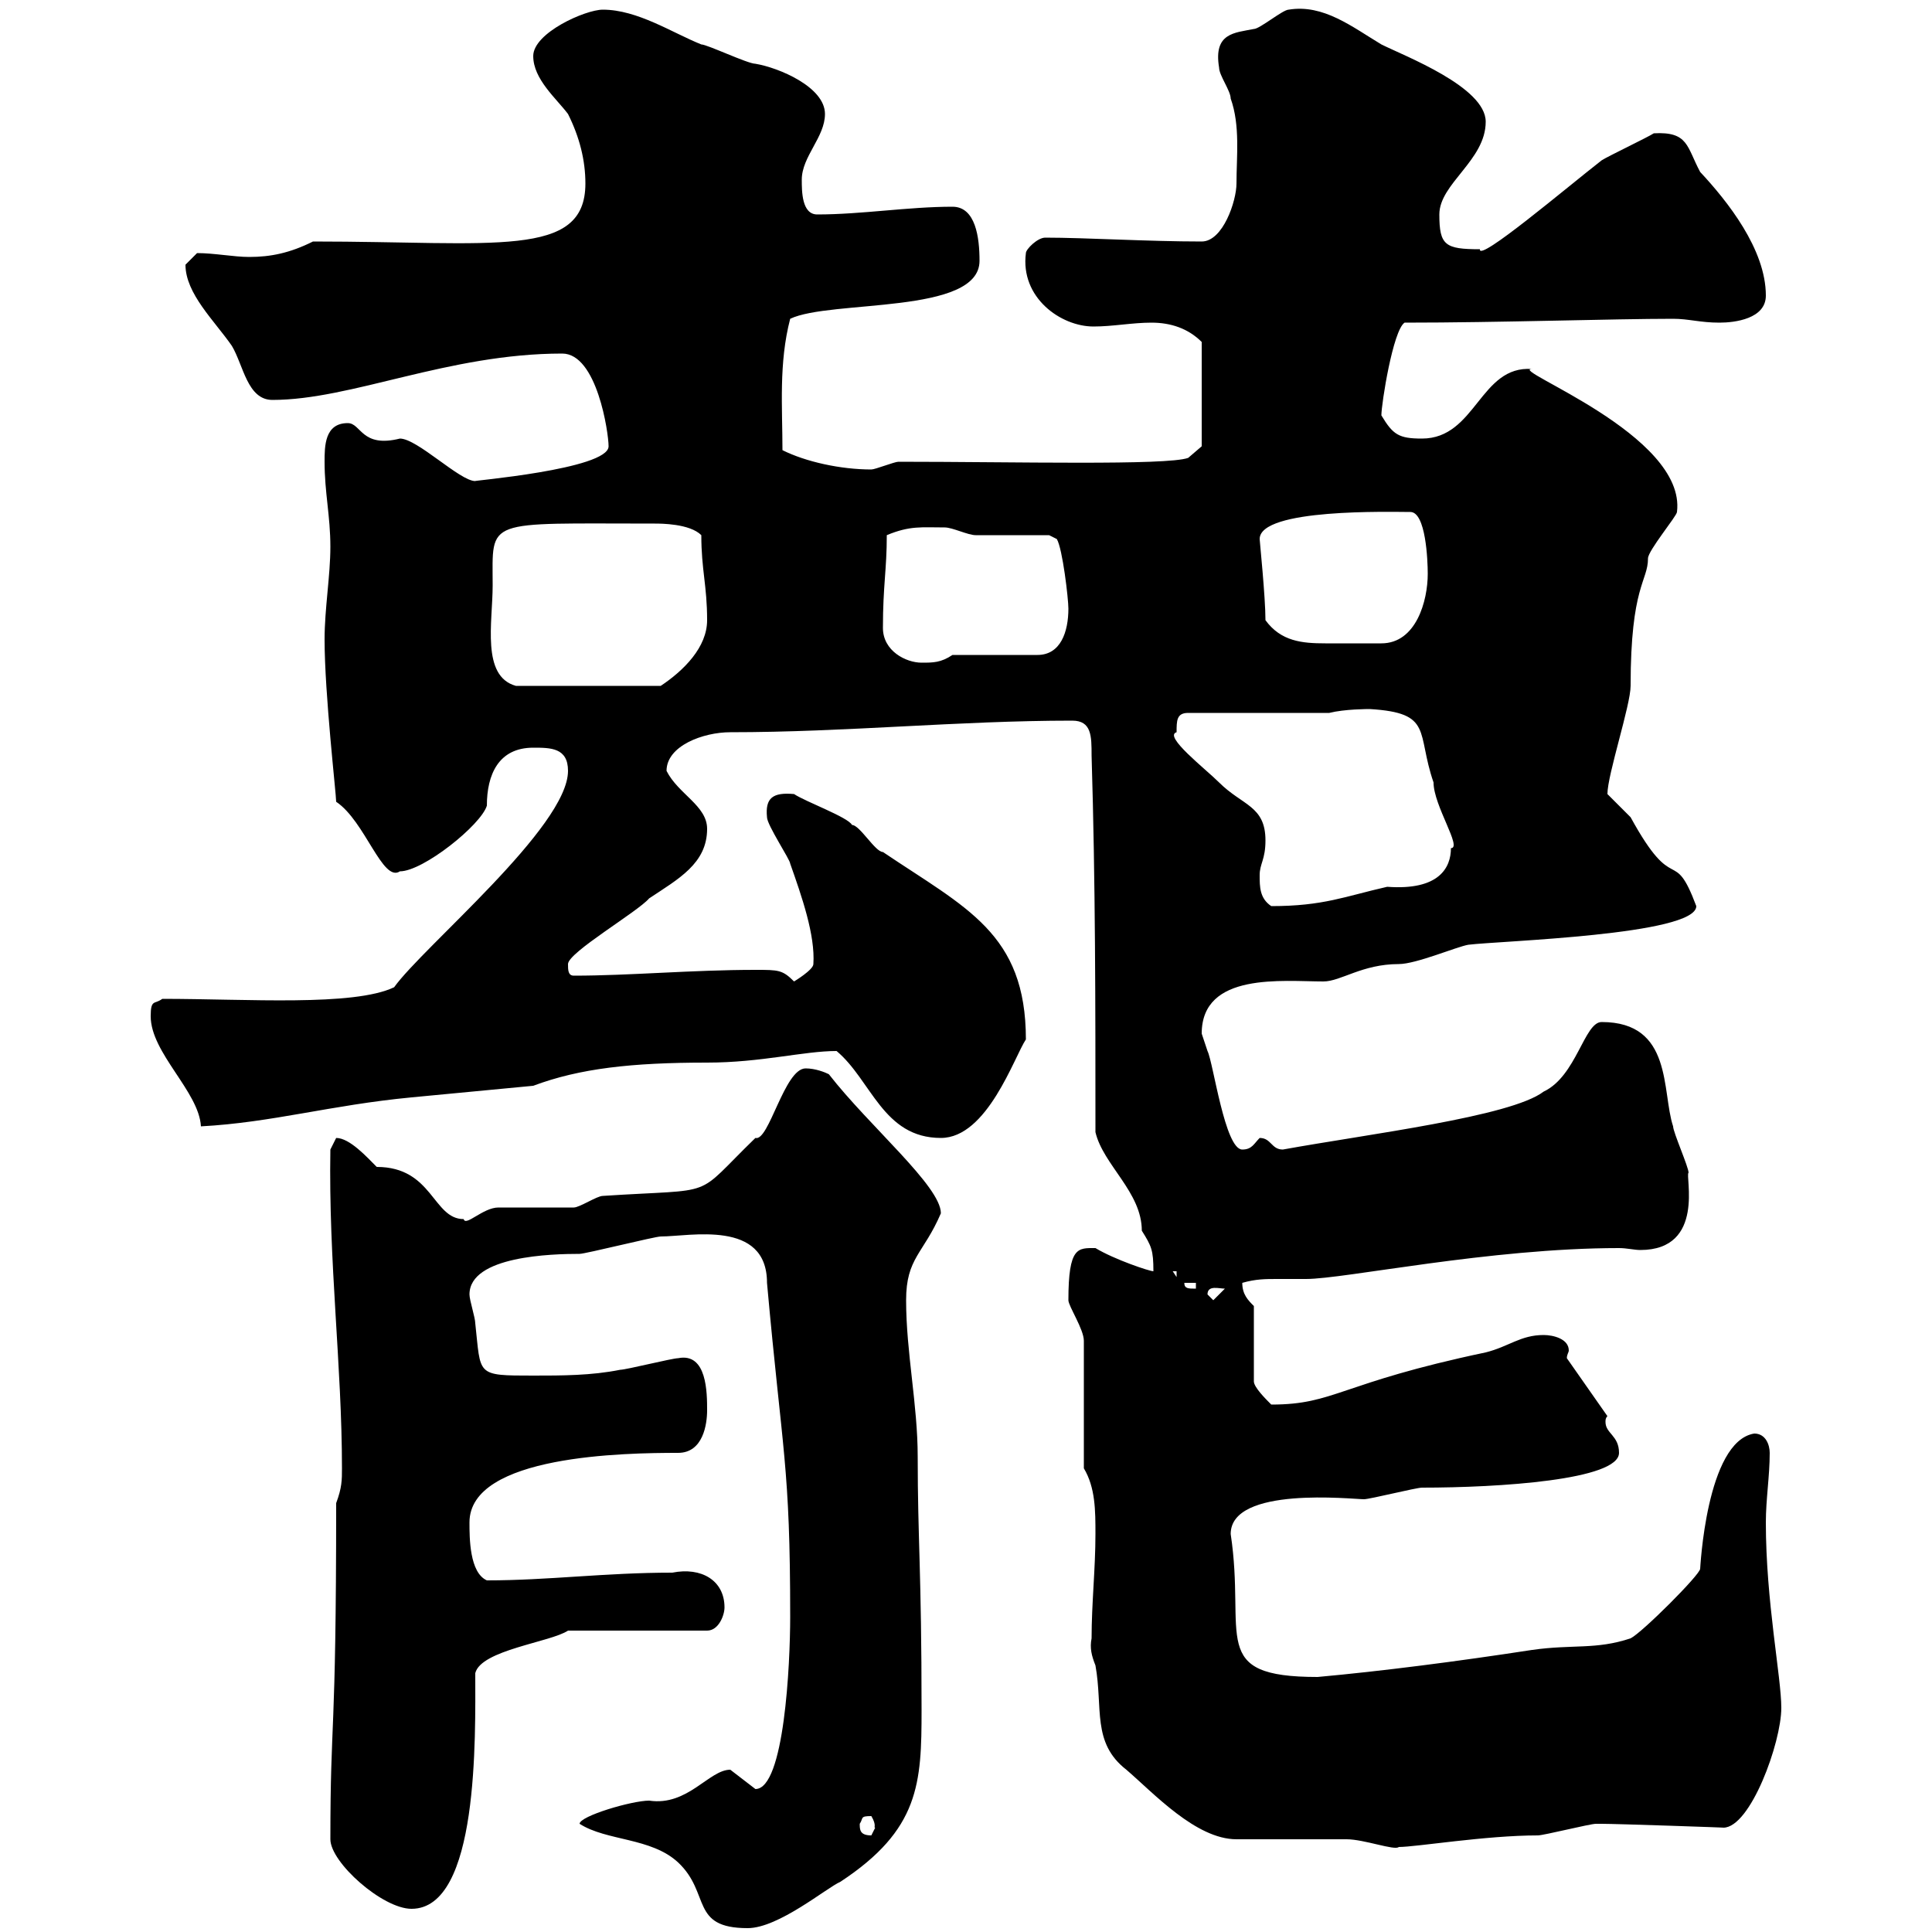 <svg xmlns="http://www.w3.org/2000/svg" xmlns:xlink="http://www.w3.org/1999/xlink" width="300" height="300"><path d="M90 283.20C94.20 285.90 101.10 285.30 105.30 289.20C110.40 294 107.10 299.40 116.10 299.40C120.90 299.40 128.40 293.10 130.50 292.20C142.80 284.10 143.10 276.90 143.10 265.50C143.10 243.90 142.50 239.10 142.50 226.20C142.50 218.10 140.70 210 140.70 201.90C140.70 195.30 143.40 194.70 146.10 188.40C146.10 184.20 135 174.90 128.70 166.80C128.10 166.50 126.60 165.90 125.10 165.90C121.80 165.90 119.40 177.30 117.30 176.70C107.40 186.30 111.90 184.50 93.60 185.70C92.70 185.70 90 187.50 89.10 187.50C88.20 187.50 78.30 187.50 77.40 187.50C75 187.50 72.30 190.50 72 189.30C67.20 189.30 67.20 181.20 58.50 181.20C57 179.70 54.30 176.70 52.20 176.70L51.30 178.50C51 195.90 53.10 212.10 53.10 228C53.10 229.80 53.10 231 52.20 233.40C52.20 270.90 51.30 266.10 51.30 285.60C51.30 289.20 59.40 296.40 63.90 296.40C74.40 296.40 73.80 269.70 73.80 259.80C74.70 256.20 85.50 255 88.20 253.20L109.80 253.20C111.60 253.20 112.50 250.80 112.50 249.60C112.50 245.40 108.90 243.30 104.40 244.20C93.90 244.20 85.20 245.40 75.60 245.40C72.90 244.20 72.90 238.80 72.90 236.40C72.90 225.90 97.20 225.60 105.30 225.60C109.20 225.60 109.80 221.10 109.80 219C109.80 216.30 109.80 210 105.30 210.90C104.40 210.90 97.20 212.70 96.30 212.70C91.80 213.60 87.30 213.60 82.80 213.60C73.80 213.60 74.70 213.60 73.80 205.50C73.80 204.60 72.90 201.90 72.90 201C72.90 195 85.80 194.70 90 194.70C90.90 194.70 101.70 192 102.60 192C107.10 192 119.10 189.30 119.10 199.20C121.50 225.90 122.70 227.40 122.70 251.10C122.70 258.30 121.80 277.80 117.30 277.80C117.30 277.80 113.40 274.80 113.40 274.80C110.10 274.80 106.80 280.50 100.80 279.60C98.10 279.60 90 282 90 283.20ZM169.50 254.40C169.20 255.90 169.50 257.10 170.10 258.60C171.30 265.20 169.50 270.60 174.90 274.80C179.10 278.40 185.70 285.60 192 285.60C193.80 285.60 207.30 285.60 209.10 285.60C211.80 285.60 216.60 287.40 217.20 286.80C219.90 286.80 230.70 285 238.80 285C239.70 285 246.90 283.20 247.80 283.20C248.70 283.20 248.70 283.20 248.70 283.20C251.10 283.20 268.50 283.80 267.60 283.80C271.80 283.80 276.60 270.60 276.60 265.20C276.60 260.40 274.20 248.70 274.20 236.40C274.20 232.80 274.80 229.20 274.80 225.60C274.80 224.40 274.20 222.60 272.40 222.60C264.90 223.80 264 243.90 264 243.60C264 244.50 255 253.50 253.20 254.40C247.80 256.20 244.20 255.30 237.90 256.20C226.20 258 214.50 259.50 204.60 260.40C187.50 260.40 193.50 254.10 191.10 238.20C191.10 230.70 210 232.80 211.80 232.80C212.70 232.80 219.90 231 220.80 231C232.80 231 251.40 229.80 251.40 225.60C251.40 222.90 249.30 222.60 249.30 220.80C249.30 220.50 249.30 220.20 249.60 219.90L243.30 210.90C243.30 210.30 243.60 210 243.60 209.70C243.60 207.90 241.20 207.30 239.70 207.30C236.10 207.30 234.30 209.10 230.70 210C207.90 214.80 207.30 218.10 197.40 218.10C196.50 217.20 194.70 215.40 194.70 214.50L194.70 202.80C193.80 201.90 192.90 201 192.90 199.20C195 198.60 196.50 198.60 198.30 198.60C199.80 198.60 201 198.60 202.80 198.60C208.80 198.60 231.30 193.80 251.40 193.80C252.60 193.80 253.80 194.10 254.70 194.10C264.90 194.10 261.60 182.40 262.20 182.10C262.20 181.20 259.80 175.80 259.80 174.90C258 169.50 259.80 158.70 248.70 158.70C246 158.70 244.80 167.10 239.70 169.50C234.60 173.40 212.40 176.10 199.20 178.50C197.40 178.50 197.40 176.70 195.60 176.70C194.70 177.60 194.40 178.50 192.90 178.50C190.20 178.50 188.40 165 187.50 163.20C187.50 163.20 186.60 160.50 186.60 160.50C186.60 150.90 199.20 152.40 205.50 152.40C208.20 152.40 211.50 149.70 217.20 149.70C219.90 149.70 226.20 147 228 146.70C232.80 146.10 263.40 145.20 263.40 140.70C259.80 131.10 260.10 139.50 253.20 126.90C253.20 126.90 249.60 123.30 249.60 123.30C249.60 120.30 253.20 109.50 253.20 106.50C253.20 90.90 255.90 90.30 255.90 86.70C255.90 85.50 260.40 80.10 260.40 79.50C261.90 67.50 234 57.30 237.90 57.30C229.80 56.70 229.20 68.10 220.80 68.10C217.20 68.10 216.30 67.50 214.50 64.50C214.50 62.70 216.30 51.30 218.10 50.10C232.80 50.10 250.50 49.50 259.80 49.50C262.20 49.50 264 50.10 267 50.10C269.40 50.10 274.20 49.50 274.20 45.90C274.20 38.70 268.20 31.20 264 26.70C261.90 22.80 262.20 20.40 256.80 20.70C255.90 21.30 249.60 24.30 248.70 24.90C243.30 29.10 229.50 40.80 229.80 38.70C224.40 38.70 223.50 38.10 223.50 33.30C223.50 28.50 230.70 24.90 230.70 18.90C230.70 13.50 218.10 8.70 214.50 6.90C210 4.20 205.50 0.60 200.10 1.50C199.20 1.50 195.60 4.50 194.70 4.50C191.70 5.10 188.40 5.10 189.30 10.50C189.30 11.70 191.10 14.10 191.10 15.30C192.60 19.50 192 24.30 192 28.50C192 31.20 189.90 37.50 186.60 37.50C178.20 37.50 168.60 36.90 162.30 36.90C161.10 36.90 159.30 38.70 159.30 39.30C158.40 46.20 164.70 50.70 169.80 50.70C172.80 50.70 175.80 50.10 178.80 50.10C181.80 50.10 184.50 51 186.60 53.10L186.60 69.30L184.50 71.10C181.20 72.30 157.50 71.70 139.50 71.70C138.90 71.70 135.90 72.90 135.30 72.90C130.50 72.90 125.10 71.70 121.50 69.90C121.50 63.30 120.90 56.40 122.70 49.50C129 46.50 152.10 48.90 152.10 40.50C152.10 36.90 151.50 32.10 147.90 32.10C141 32.10 133.80 33.30 126.90 33.30C124.50 33.30 124.50 29.70 124.50 27.90C124.50 24.30 128.10 21.30 128.10 17.70C128.10 13.50 120.90 10.50 117.30 9.90C116.10 9.90 109.80 6.90 108.90 6.90C104.40 5.10 99 1.50 93.60 1.50C90.90 1.50 82.80 5.10 82.80 8.70C82.80 12.30 86.40 15.30 88.20 17.70C90 21.30 90.90 24.90 90.90 28.50C90.90 40.20 76.80 37.50 48.60 37.50C45 39.30 42 39.90 38.70 39.90C36.30 39.90 33.30 39.30 30.60 39.30C30.60 39.30 28.80 41.10 28.80 41.10C28.80 45.60 33.30 49.80 36 53.70C37.80 56.70 38.40 62.10 42.30 62.10C54.60 62.10 69.60 54.90 87.30 54.90C92.70 54.90 94.50 67.20 94.50 69.30C94.50 72.90 72.60 74.70 73.80 74.70C71.40 74.70 64.80 68.10 62.10 68.10C56.10 69.60 56.10 65.70 54 65.70C50.40 65.70 50.40 69.30 50.40 71.70C50.40 76.50 51.30 80.10 51.30 84.90C51.30 89.40 50.40 94.50 50.40 99.30C50.40 107.70 52.20 123.30 52.20 124.50C56.70 127.50 59.40 137.10 62.10 135.30C65.70 135.30 74.70 128.10 75.60 125.10C75.60 120.30 77.40 116.10 82.80 116.10C85.50 116.10 88.20 116.10 88.20 119.70C88.20 128.40 65.70 147 61.20 153.30C54.90 156.30 38.40 155.10 25.20 155.10C24 156 23.40 155.10 23.40 157.80C23.40 163.50 30.90 169.50 31.20 174.90C42.30 174.30 51.30 171.60 63.90 170.40L82.80 168.60C90 165.90 98.10 165 109.80 165C118.20 165 124.80 163.20 129.90 163.20C135.30 167.70 137.10 176.70 146.10 176.70C153.30 176.70 157.50 164.10 159.30 161.40C159.30 144.90 150 141 137.10 132.30C135.90 132.30 133.50 128.10 132.30 128.10C131.70 126.90 125.10 124.50 123.30 123.30C120 123 118.80 123.90 119.10 126.90C119.10 128.10 122.70 133.50 122.70 134.10C124.50 139.20 126.60 145.20 126.30 149.70C126.30 150.60 123.30 152.40 123.30 152.40C121.50 150.60 120.90 150.60 117.30 150.60C107.40 150.60 97.80 151.50 89.10 151.50C88.20 151.50 88.20 150.60 88.20 149.70C88.20 147.90 99 141.60 100.80 139.50C105.30 136.50 109.80 134.10 109.80 128.70C109.80 125.10 105.30 123.30 103.50 119.70C103.50 115.80 109.20 113.70 113.40 113.70C131.40 113.70 148.80 111.90 166.50 111.90C169.50 111.90 169.50 114.30 169.50 117.30C170.10 137.10 170.10 156 170.10 175.80C171.30 180.90 177.30 185.10 177.30 191.10C178.80 193.50 179.10 194.10 179.10 197.40C178.50 197.40 173.10 195.60 170.10 193.80C167.40 193.80 165.90 193.50 165.90 201.90C165.90 202.80 168.30 206.40 168.30 208.20L168.30 228C170.10 231 170.10 234.60 170.10 238.20C170.10 243.60 169.50 249 169.50 254.40ZM133.50 283.20C134.10 282.30 133.50 282 135.30 282C136.20 283.50 135.60 283.80 135.90 283.80C135.90 283.80 135.30 285 135.30 285C133.50 285 133.50 284.10 133.50 283.20ZM187.50 201C187.50 199.50 189.30 200.10 190.20 200.10L188.40 201.90ZM183.90 199.20L185.70 199.20L185.70 200.10C184.50 200.10 183.90 200.10 183.90 199.20ZM182.10 197.40L182.70 197.40L182.70 198.30ZM195.60 135.90C195.60 134.10 196.50 133.50 196.50 130.50C196.50 125.10 192.90 125.10 189.30 121.50C187.20 119.40 180.60 114.30 182.70 113.70C182.70 111.90 182.70 110.70 184.50 110.70L206.40 110.70C208.80 110.10 212.40 110.10 212.70 110.10C222.60 110.70 219.90 113.70 222.60 121.50C222.60 125.10 227.10 131.70 225.30 131.70C225.30 134.70 223.50 138.30 215.40 137.70C208.80 139.20 205.50 140.70 197.40 140.70C195.60 139.50 195.60 137.70 195.60 135.90ZM76.50 90.90C76.50 80.40 75 81.30 101.70 81.30C102.60 81.30 107.10 81.30 108.90 83.10C108.90 88.50 109.80 90.90 109.80 96.30C109.80 100.50 106.20 104.10 102.60 106.50L80.10 106.50C74.70 105 76.50 96.60 76.50 90.90ZM137.10 97.50C137.10 90.90 137.70 88.50 137.70 83.10C141.30 81.60 143.10 81.90 146.70 81.90C147.90 81.90 150.30 83.10 151.50 83.10C153.30 83.10 161.10 83.10 162.90 83.10L164.10 83.70C165 85.20 165.90 93 165.90 94.50C165.90 98.10 164.70 101.70 161.10 101.70L147.90 101.70C146.10 102.90 144.90 102.90 143.10 102.90C140.70 102.90 137.10 101.10 137.10 97.50ZM196.50 96.30C196.50 92.70 195.60 84 195.60 83.70C195.60 78.90 216 79.50 219 79.50C221.40 79.50 221.70 87 221.70 89.10C221.70 93.30 219.90 99.90 214.50 99.90C213.30 99.90 211.80 99.90 210.90 99.90C209.10 99.90 207.30 99.90 205.80 99.90C202.20 99.90 198.90 99.60 196.50 96.30Z"/></svg>